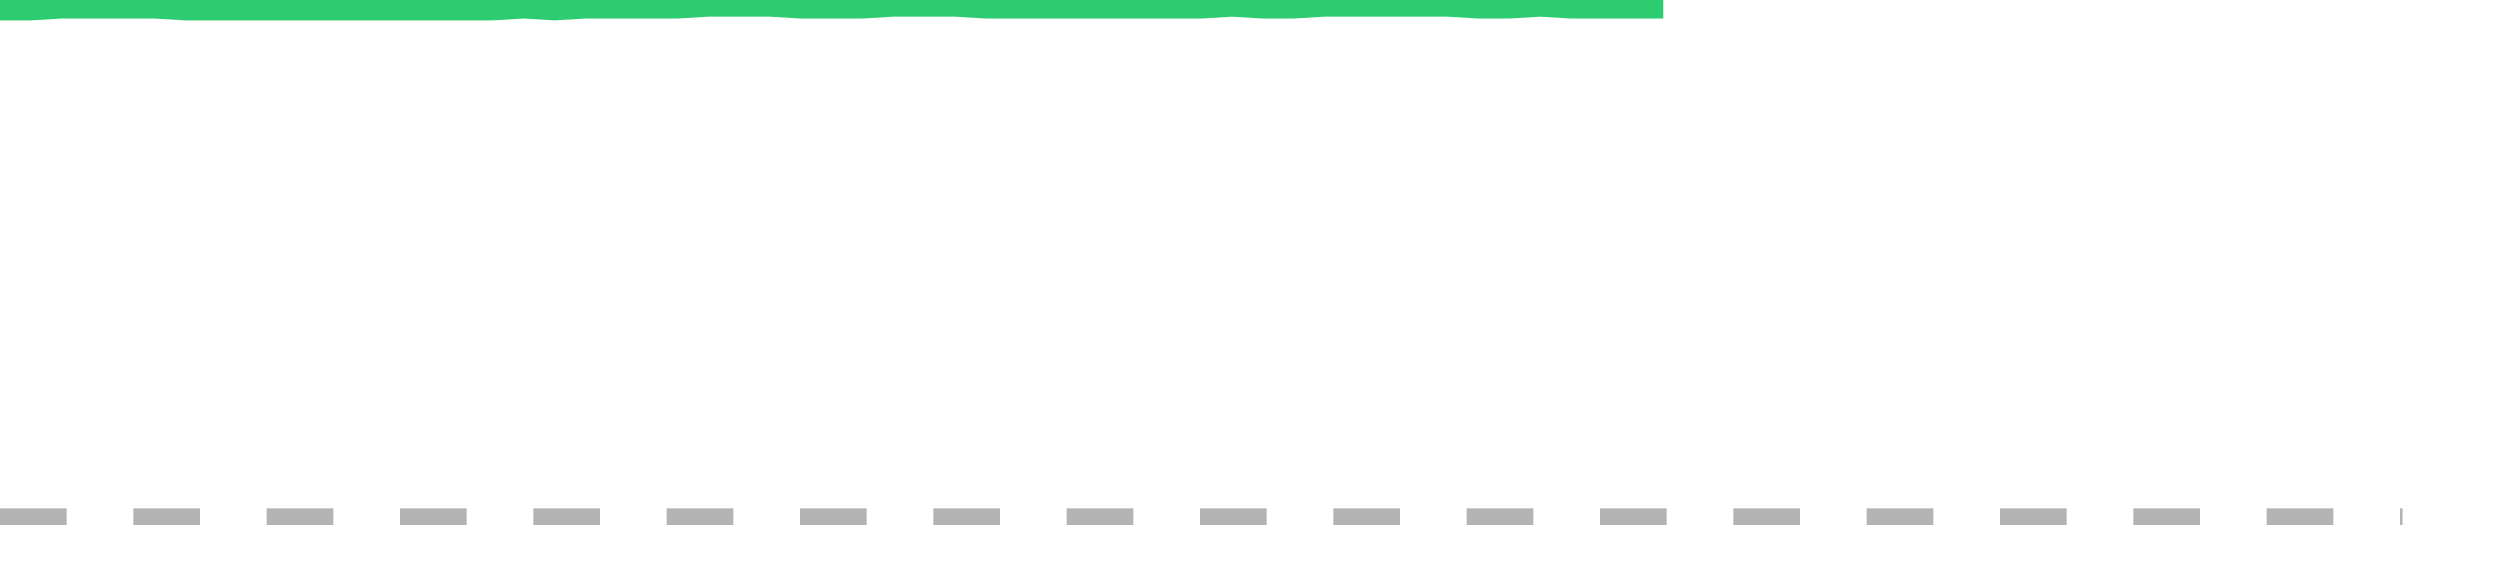 <?xml version="1.0" encoding="utf-8"?>
<!DOCTYPE svg PUBLIC "-//W3C//DTD SVG 1.1//EN" "http://www.w3.org/Graphics/SVG/1.1/DTD/svg11.dtd">
<svg width="150" height="35" version="1.1" xmlns="http://www.w3.org/2000/svg" xmlns:xlink="http://www.w3.org/1999/xlink"><line x1="0" y1="31" x2="144.152" y2="31" fill="none" stroke="#b3b3b3" stroke-width="1" stroke-dasharray="4"></line><path fill="none" stroke="#2ecc71" stroke-width="2" d="M0,0.222L1.848,0.222L3.696,0.111L5.544,0.111L7.392,0.111L9.241,0.111L11.089,0.222L12.937,0.222L14.785,0.222L16.633,0.222L18.481,0.222L20.329,0.222L22.177,0.222L24.025,0.222L25.873,0.222L27.722,0.222L29.57,0.222L31.418,0.111L33.266,0.222L35.114,0.111L36.962,0.111L38.81,0.111L40.658,0.111L42.506,0L44.354,0L46.203,0L48.051,0.111L49.899,0.111L51.747,0.111L53.595,0L55.443,0L57.291,0L59.139,0.111L60.987,0.111L62.835,0.111L64.684,0.111L66.532,0.111L68.38,0.111L70.228,0.111L72.076,0.111L73.924,0L75.772,0.111L77.62,0.111L79.468,0L81.316,0L83.165,0L85.013,0L86.861,0L88.709,0.111L90.557,0.111L92.405,0L94.253,0.111L96.101,0.111L97.949,0.111L99.797,0.111"></path></svg>